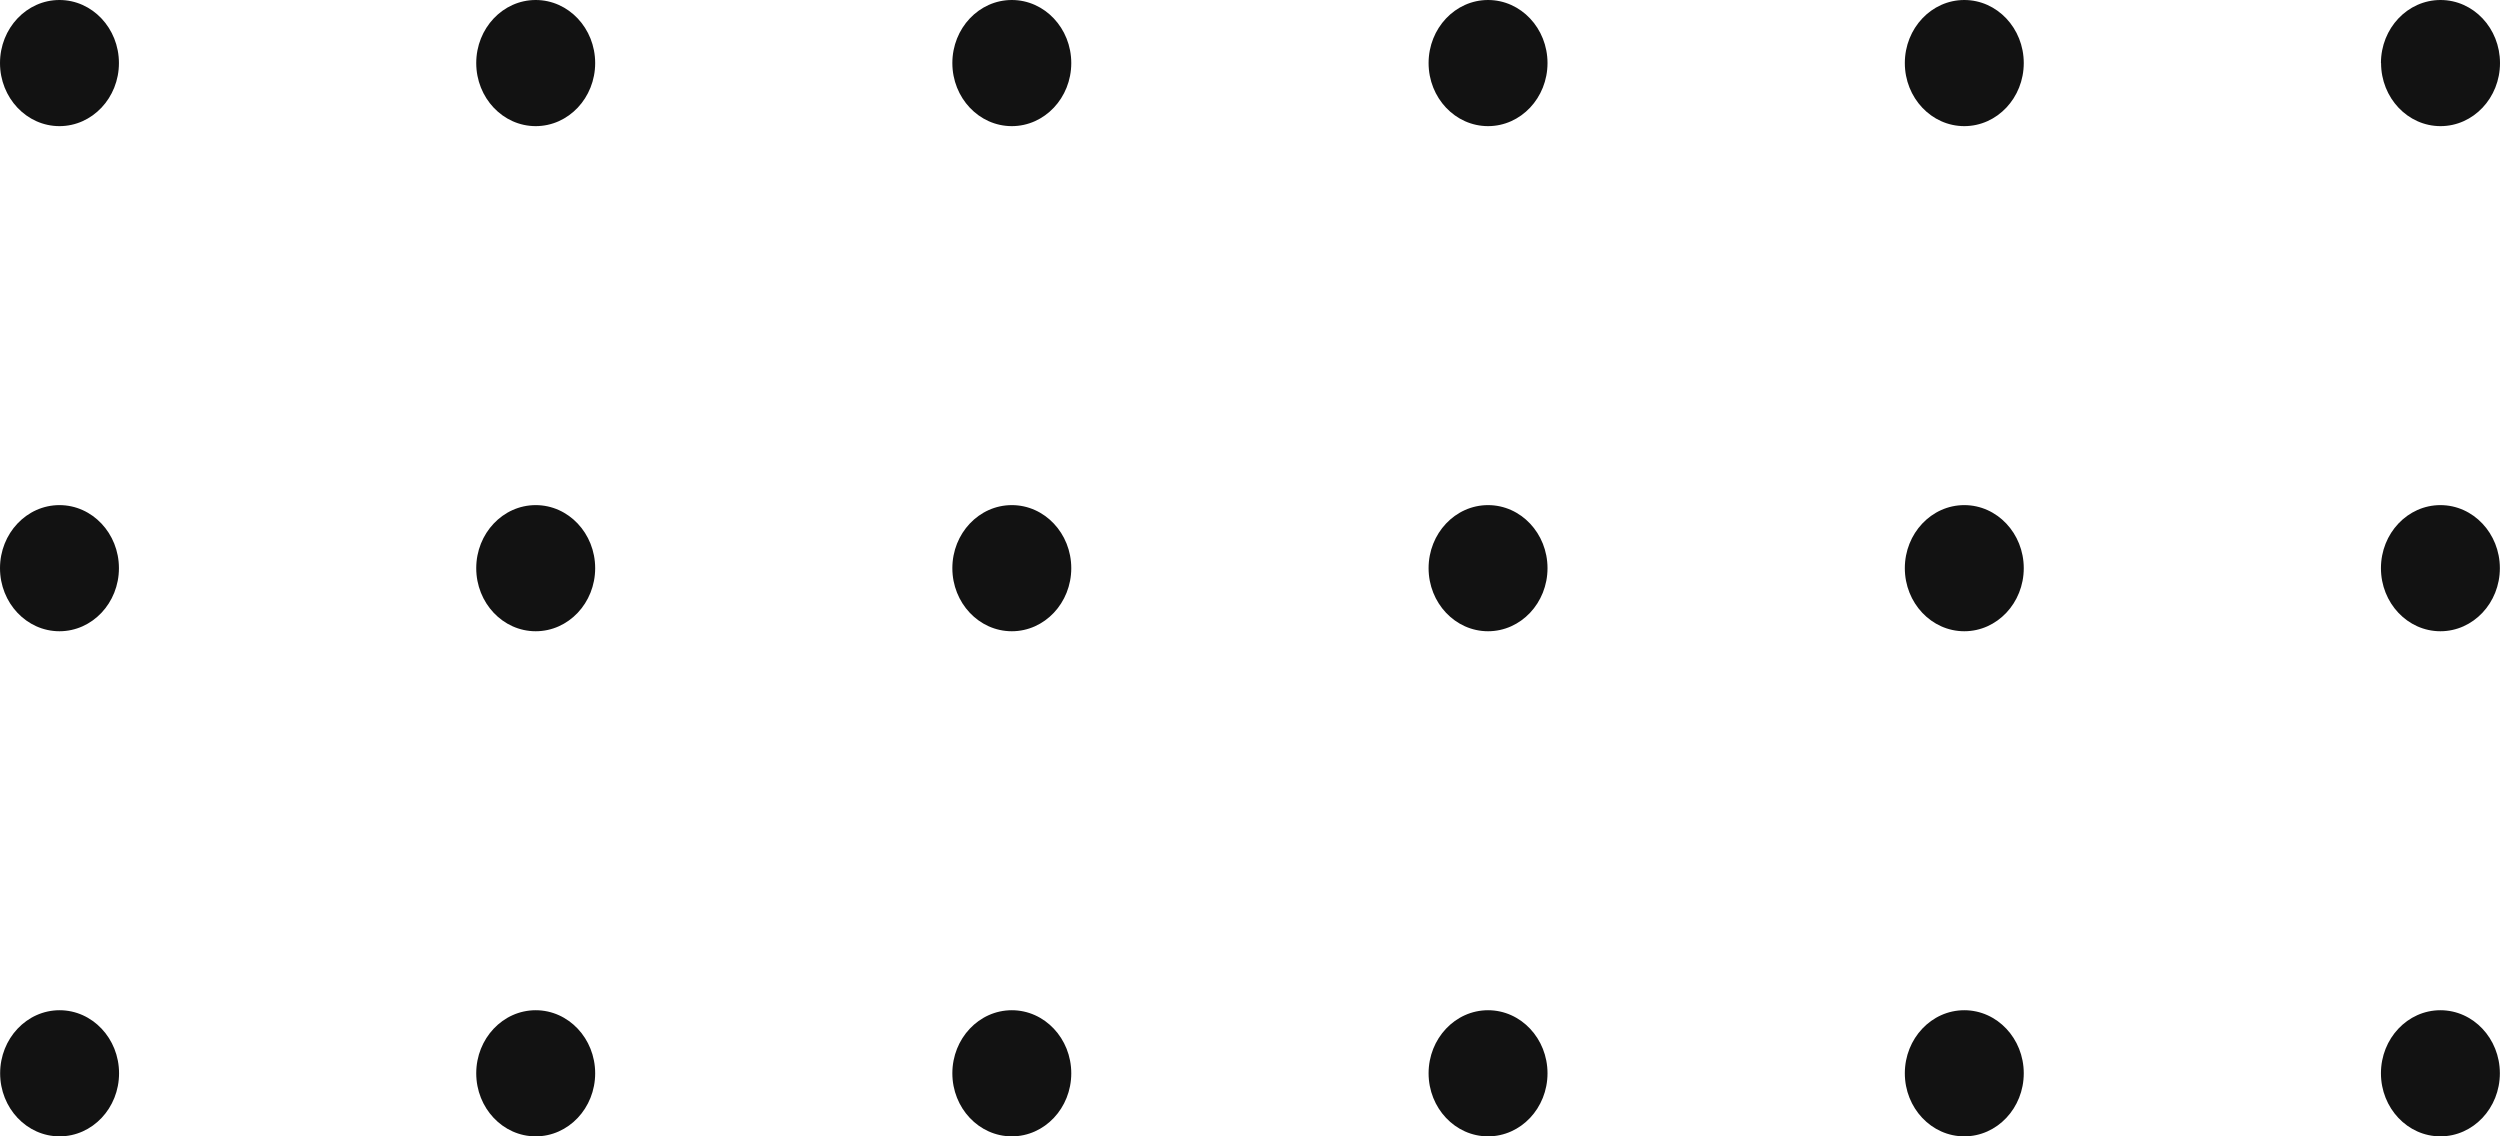 <svg width="220" height="100" viewBox="0 0 220 100" fill="none" xmlns="http://www.w3.org/2000/svg">
<g id="to&#196;&#141;kice crne" clip-path="url(#clip0_368_233)">
<path id="Vector" d="M5.245 100C8.132 100 10.477 97.513 10.477 94.45C10.477 91.388 8.132 88.9 5.245 88.9C2.357 88.9 0.012 91.388 0.012 94.45C0.012 97.513 2.357 100 5.245 100ZM41.909 94.45C41.909 91.388 44.255 88.9 47.142 88.9C50.029 88.9 52.375 91.388 52.375 94.45C52.375 97.513 50.029 100 47.142 100C44.255 100 41.909 97.513 41.909 94.45ZM83.807 94.45C83.807 91.388 86.152 88.9 89.04 88.9C91.927 88.9 94.272 91.388 94.272 94.45C94.272 97.513 91.927 100 89.04 100C86.152 100 83.807 97.513 83.807 94.45ZM125.716 94.45C125.716 91.388 128.061 88.9 130.949 88.9C133.836 88.9 136.181 91.388 136.181 94.45C136.181 97.513 133.836 100 130.949 100C128.061 100 125.716 97.513 125.716 94.45ZM167.625 94.45C167.625 91.388 169.971 88.9 172.858 88.9C175.745 88.9 178.091 91.388 178.091 94.45C178.091 97.513 175.745 100 172.858 100C169.971 100 167.625 97.513 167.625 94.45ZM209.523 94.45C209.523 91.388 211.868 88.9 214.755 88.9C217.643 88.9 219.988 91.388 219.988 94.45C219.988 97.513 217.643 100 214.755 100C211.868 100 209.523 97.513 209.523 94.45ZM-2.18557e-06 50C-2.0517e-06 46.938 2.345 44.45 5.233 44.45C8.12 44.45 10.466 46.938 10.466 50C10.466 53.062 8.12 55.55 5.233 55.55C2.345 55.55 -2.31944e-06 53.062 -2.18557e-06 50ZM41.909 50C41.909 46.938 44.255 44.45 47.142 44.45C50.029 44.45 52.375 46.938 52.375 50C52.375 53.062 50.029 55.55 47.142 55.55C44.255 55.55 41.909 53.062 41.909 50ZM83.807 50C83.807 46.938 86.152 44.45 89.04 44.45C91.927 44.45 94.272 46.938 94.272 50C94.272 53.062 91.927 55.55 89.04 55.55C86.152 55.55 83.807 53.062 83.807 50ZM125.716 50C125.716 46.938 128.061 44.45 130.949 44.45C133.836 44.45 136.181 46.938 136.181 50C136.181 53.062 133.836 55.55 130.949 55.55C128.061 55.55 125.716 53.062 125.716 50ZM167.625 50C167.625 46.938 169.971 44.45 172.858 44.45C175.745 44.45 178.091 46.938 178.091 50C178.091 53.062 175.745 55.55 172.858 55.55C169.971 55.55 167.625 53.062 167.625 50ZM209.523 50C209.523 46.938 211.868 44.45 214.755 44.45C217.643 44.45 219.988 46.938 219.988 50C219.988 53.062 217.643 55.55 214.755 55.55C211.868 55.55 209.523 53.062 209.523 50ZM-2.42598e-07 5.55C-1.08732e-07 2.487 2.345 -9.51399e-06 5.233 -9.38777e-06C8.12 -9.26156e-06 10.466 2.487 10.466 5.55C10.466 8.612 8.12 11.1 5.233 11.1C2.345 11.1 -3.76464e-07 8.612 -2.42598e-07 5.55ZM41.909 5.55C41.909 2.487 44.255 -7.68208e-06 47.142 -7.55586e-06C50.029 -7.42965e-06 52.375 2.487 52.375 5.55C52.375 8.612 50.029 11.1 47.142 11.1C44.255 11.1 41.909 8.612 41.909 5.55ZM83.807 5.55C83.807 2.487 86.152 -5.85068e-06 89.04 -5.72447e-06C91.927 -5.59825e-06 94.272 2.487 94.272 5.55C94.272 8.613 91.927 11.1 89.04 11.1C86.152 11.1 83.807 8.613 83.807 5.55ZM125.716 5.55C125.716 2.487 128.061 -4.01877e-06 130.949 -3.89255e-06C133.836 -3.76634e-06 136.181 2.487 136.181 5.55C136.181 8.613 133.836 11.1 130.949 11.1C128.061 11.1 125.716 8.613 125.716 5.55ZM167.625 5.55C167.625 2.487 169.971 -2.18686e-06 172.858 -2.06064e-06C175.745 -1.93443e-06 178.091 2.487 178.091 5.55C178.091 8.613 175.745 11.1 172.858 11.1C169.971 11.1 167.625 8.613 167.625 5.55ZM209.523 5.55C209.523 2.487 211.868 -3.55461e-07 214.767 -2.28731e-07C217.666 -1.02002e-07 220 2.487 220 5.55C220 8.613 217.655 11.1 214.767 11.1C211.88 11.1 209.534 8.613 209.534 5.55L209.523 5.55Z" fill="#121212"/>
</g>
<defs>
<clipPath id="clip0_368_233">
<rect width="100" height="220" fill="white" transform="translate(220) rotate(90)"/>
</clipPath>
</defs>
</svg>
